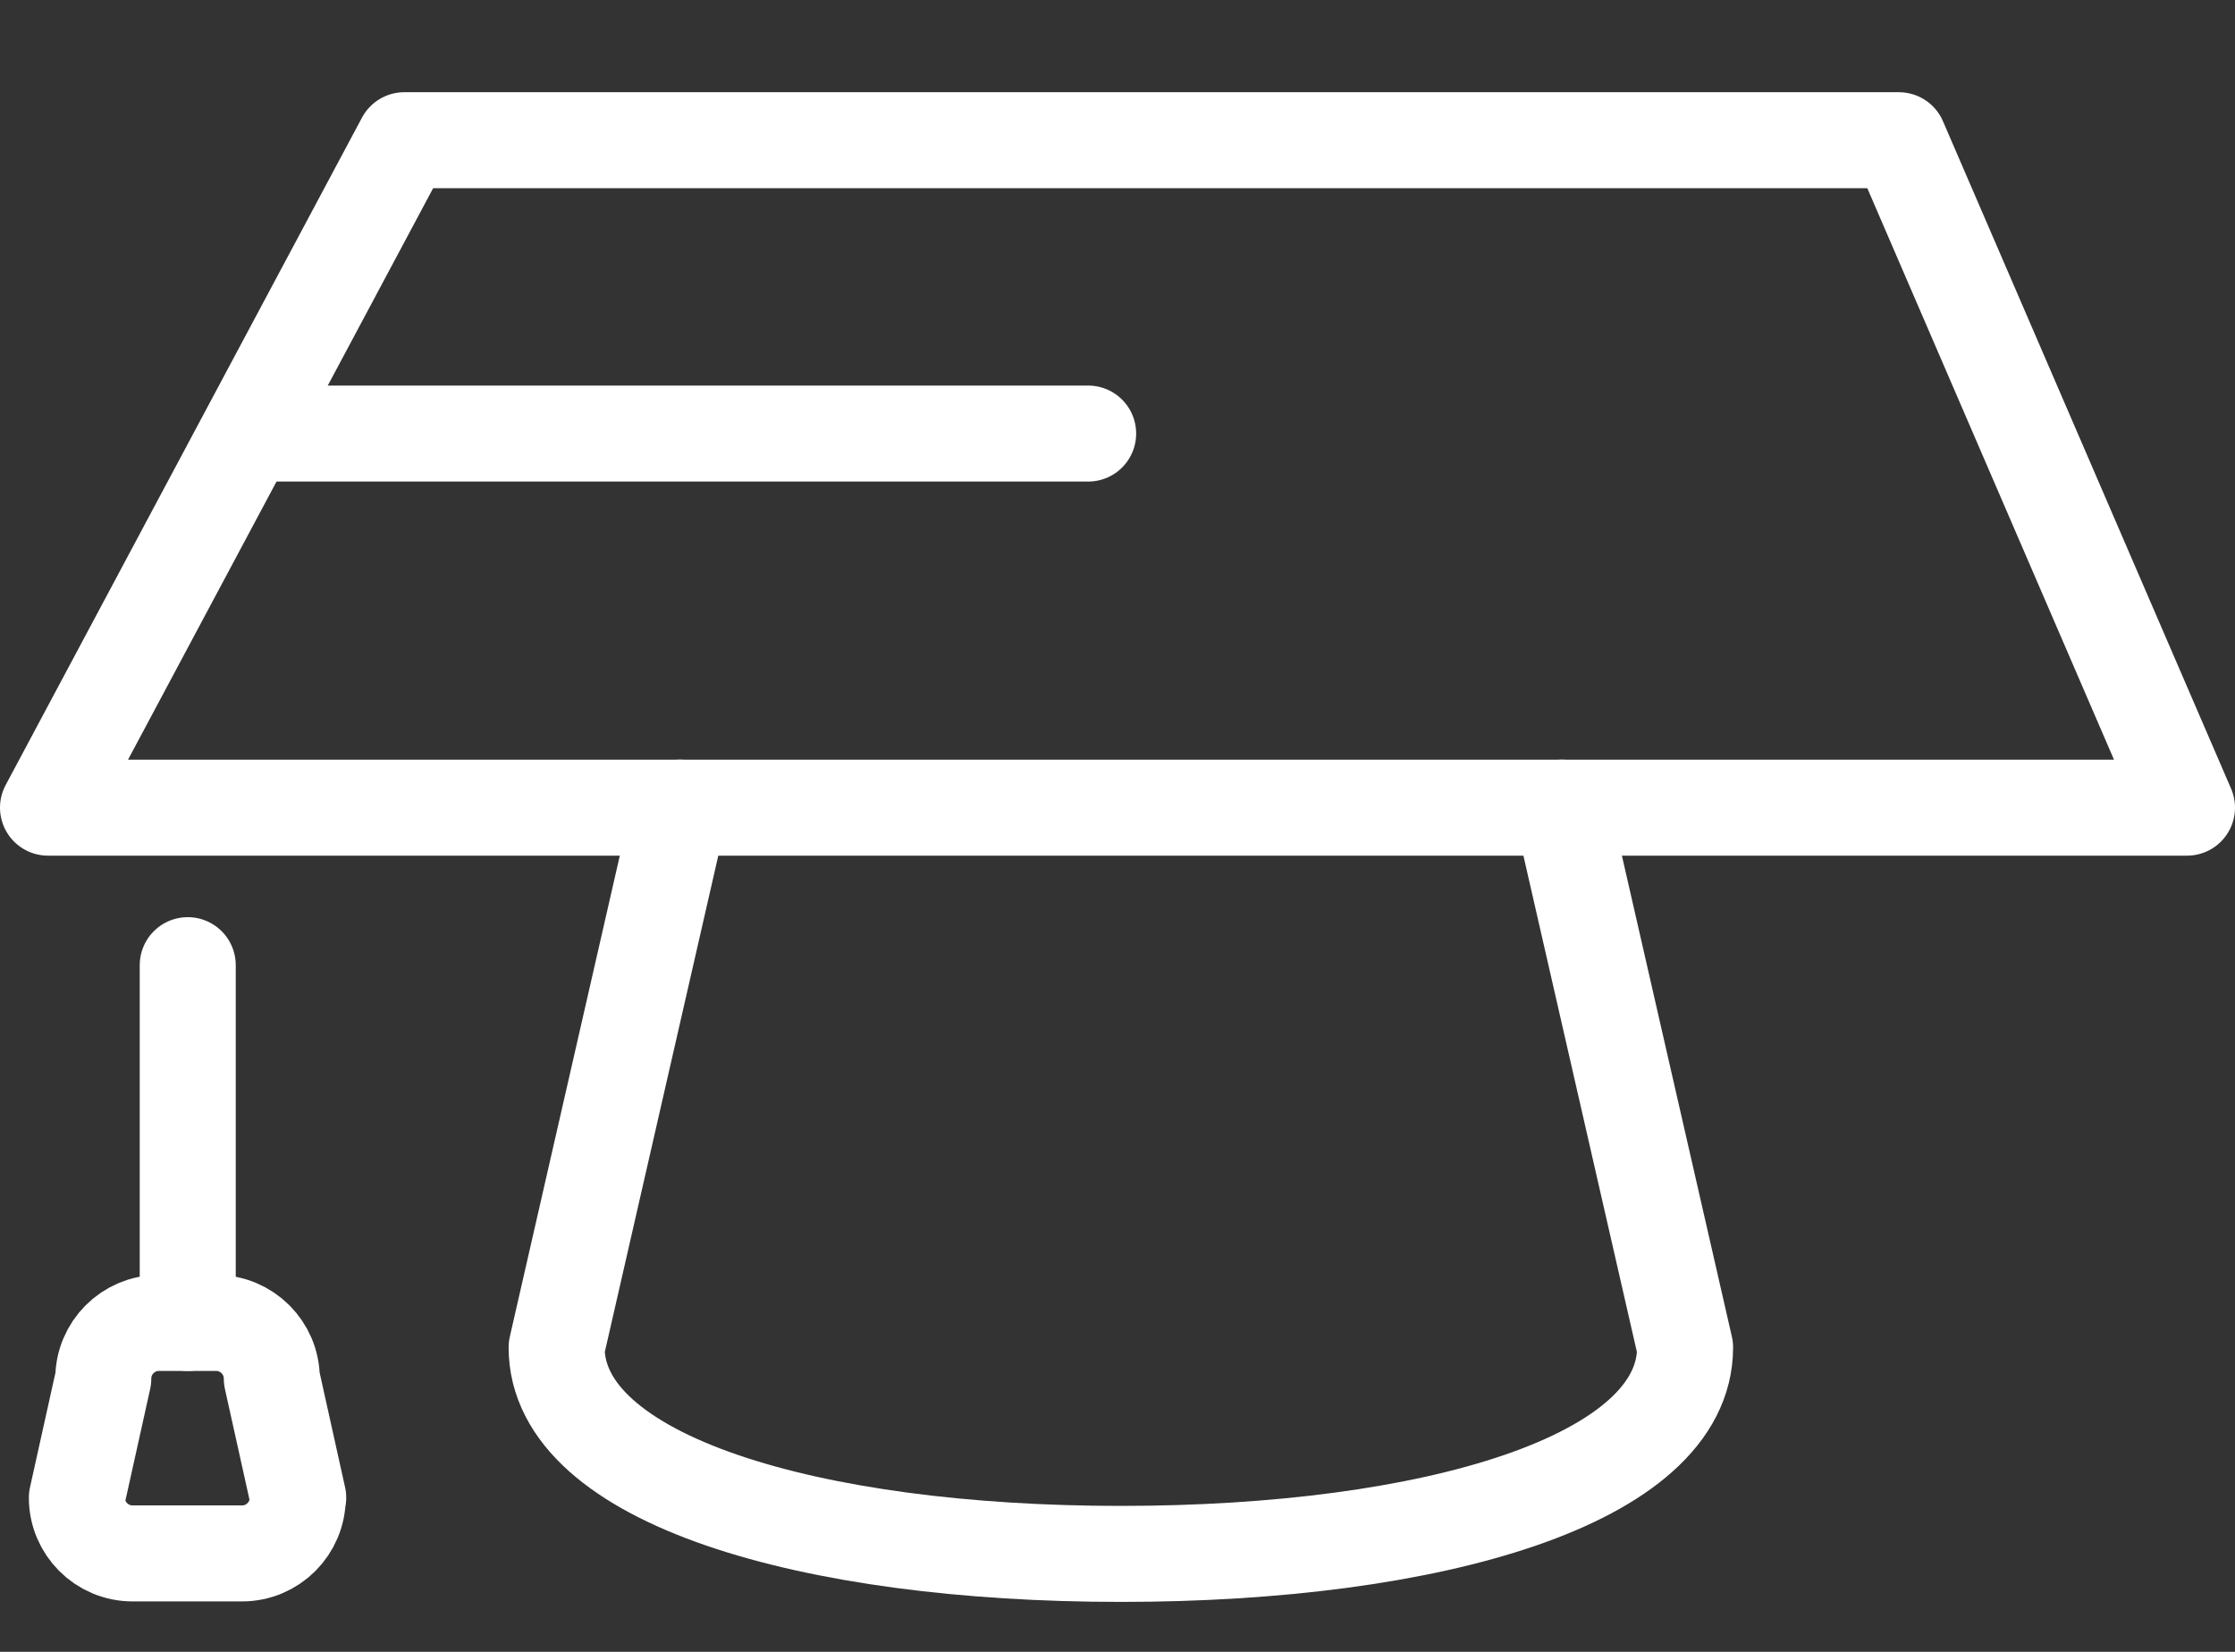 <svg width="23" height="17" viewBox="0 0 23 17" fill="none" xmlns="http://www.w3.org/2000/svg">
<rect x="0" y="0" width="23" height="17" fill="#333333" stroke="none"/>
<g clip-path="url(#clip0_1_1302)">
<path d="M1.932 9.933V13.615" stroke="white" stroke-width="0.988" stroke-linecap="round" stroke-linejoin="round"/>
<path d="M3.064 15.414C3.064 15.73 2.807 15.987 2.491 15.987H1.364C1.048 15.987 0.791 15.73 0.791 15.414L1.063 14.188C1.063 13.872 1.319 13.615 1.636 13.615H2.224C2.54 13.615 2.797 13.872 2.797 14.188L3.069 15.414H3.064Z" stroke="white" stroke-width="0.988" stroke-linecap="round" stroke-linejoin="round"/>
<path d="M4.161 1.443H19.541L22.506 8.312H0.494L4.161 1.443Z" stroke="white" stroke-width="0.988" stroke-linecap="round" stroke-linejoin="round"/>
<path d="M6.998 8.312L5.728 13.867C5.728 15.226 8.327 15.992 11.535 15.992C14.742 15.992 17.341 15.231 17.341 13.867L16.071 8.312" stroke="white" stroke-width="0.988" stroke-linecap="round" stroke-linejoin="round"/>
<path d="M2.58 4.462H11.198" stroke="white" stroke-width="0.988" stroke-linecap="round" stroke-linejoin="round"/>
</g>
<defs>
<clipPath id="clip0_1_1302">
<rect width="23" height="15.533" fill="white" transform="translate(0 0.949)"/>
</clipPath>
</defs>
</svg>
